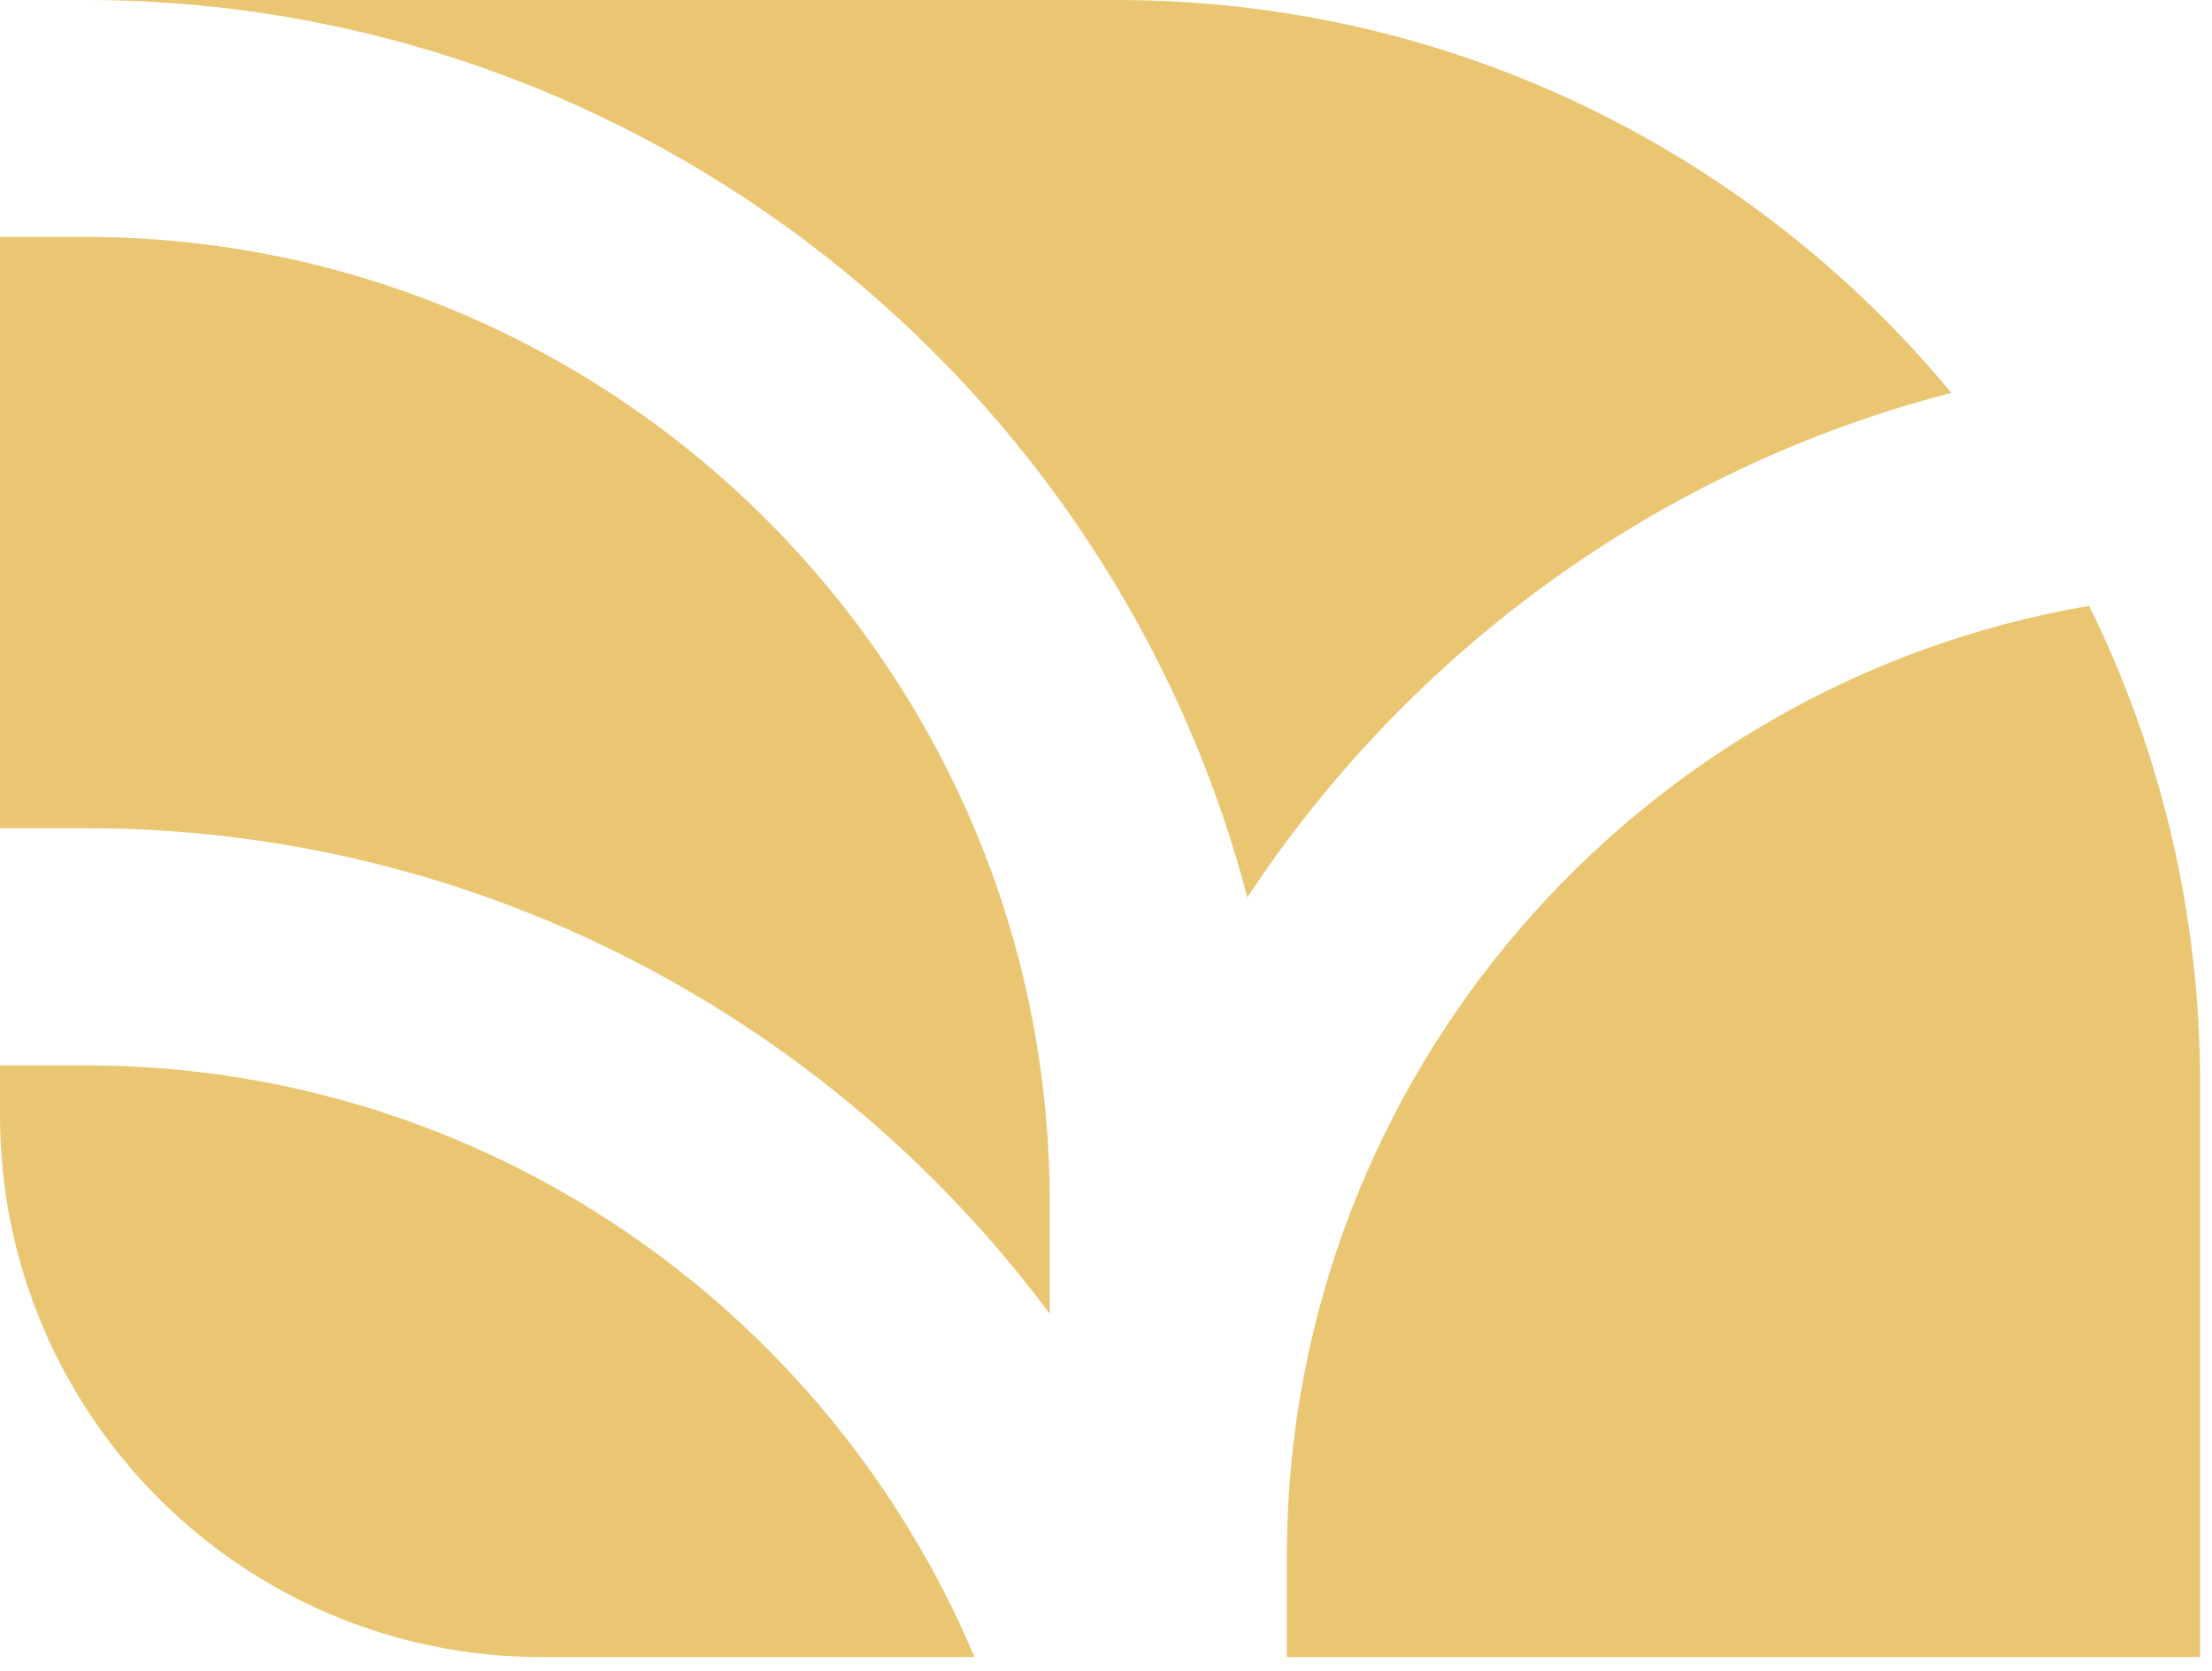 <svg xmlns="http://www.w3.org/2000/svg" width="147" height="111" viewBox="0 0 147 111" fill="none"><g clip-path="url(#clip0_3_909)"><path d="M82.9 59.61C93.67 43.28 110.25 31.12 129.68 26.1C116.47 10.16 96.53 0 74.21 0H5.87C42.81 0.11 73.92 25.42 82.89 59.61H82.9Z" fill="#EAC673"></path><path d="M69.76 87.28V79.87C69.76 44.51 40.99 15.74 5.63 15.74H0V55.02H5.67C31.88 55.02 55.19 67.72 69.76 87.28Z" fill="#EAC673"></path><path d="M85.51 102.81V110.09H146.21V72C146.21 60.6 143.55 49.83 138.84 40.25C108.81 45.36 85.82 71.42 85.52 102.81H85.51Z" fill="#EAC673"></path><path d="M5.67 70.78H0V74.09C0 93.97 16.12 110.09 36 110.09H64.76C55.04 87.02 32.23 70.78 5.67 70.78Z" fill="#EAC673"></path></g><defs><clipPath id="clip0_3_909"><rect width="146.21" height="110.09" fill="white"></rect></clipPath></defs></svg>